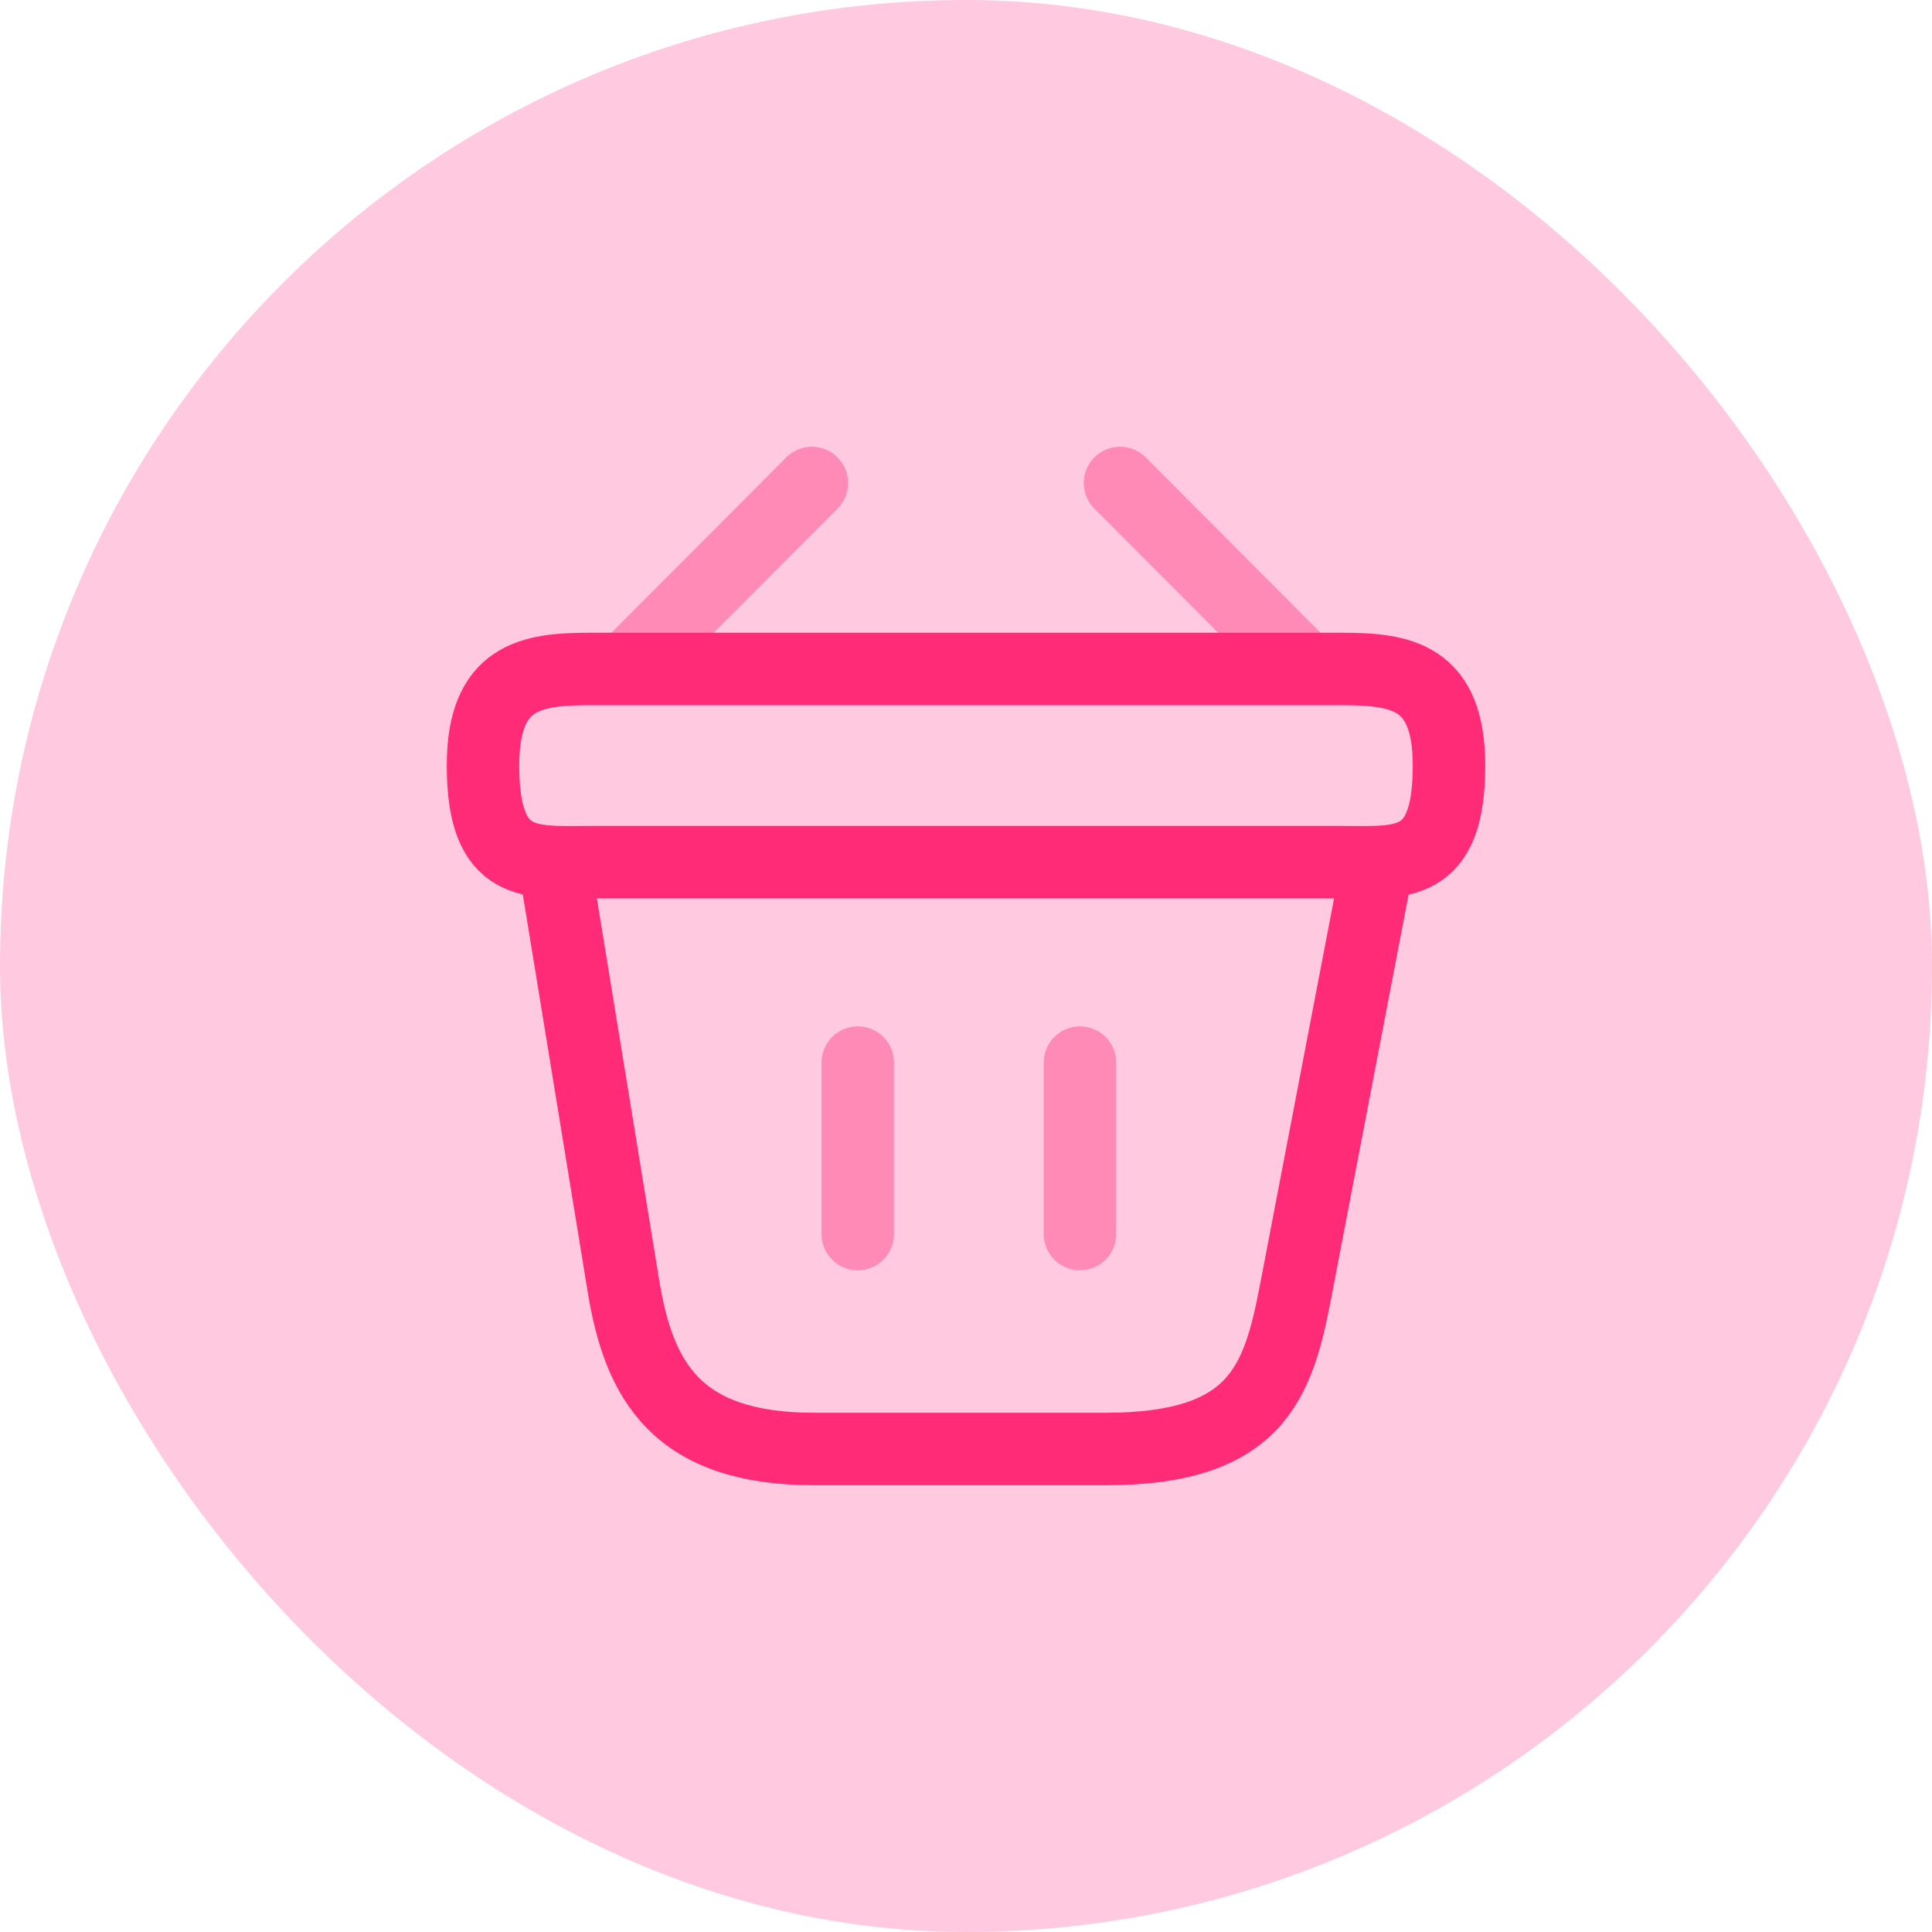 <svg width="51" height="51" viewBox="0 0 51 51" fill="none" xmlns="http://www.w3.org/2000/svg">
<rect width="51" height="51" rx="25.5" fill="#FF2580" fill-opacity="0.24"/>
<path d="M12.75 20.209C12.75 17.85 14.012 17.659 15.581 17.659H35.419C36.988 17.659 38.25 17.85 38.25 20.209C38.25 22.95 36.988 22.759 35.419 22.759H15.581C14.012 22.759 12.75 22.95 12.75 20.209Z" stroke="#FF2B77" stroke-width="1.913"/>
<g opacity="0.4">
<path d="M21.432 12.75L16.816 17.378" stroke="#FF2B77" stroke-width="1.913" stroke-miterlimit="10" stroke-linecap="round" stroke-linejoin="round"/>
<path d="M29.566 12.75L34.182 17.378" stroke="#FF2B77" stroke-width="1.913" stroke-miterlimit="10" stroke-linecap="round" stroke-linejoin="round"/>
<path d="M22.643 28.05V32.576" stroke="#FF2B77" stroke-width="1.913" stroke-linecap="round"/>
<path d="M28.508 28.05V32.576" stroke="#FF2B77" stroke-width="1.913" stroke-linecap="round"/>
</g>
<path d="M14.662 22.95L16.46 33.966C16.868 36.44 17.85 38.25 21.496 38.25H29.185C33.15 38.25 33.736 36.516 34.195 34.119L36.337 22.95" stroke="#FF2B77" stroke-width="1.913" stroke-linecap="round"/>
</svg>
